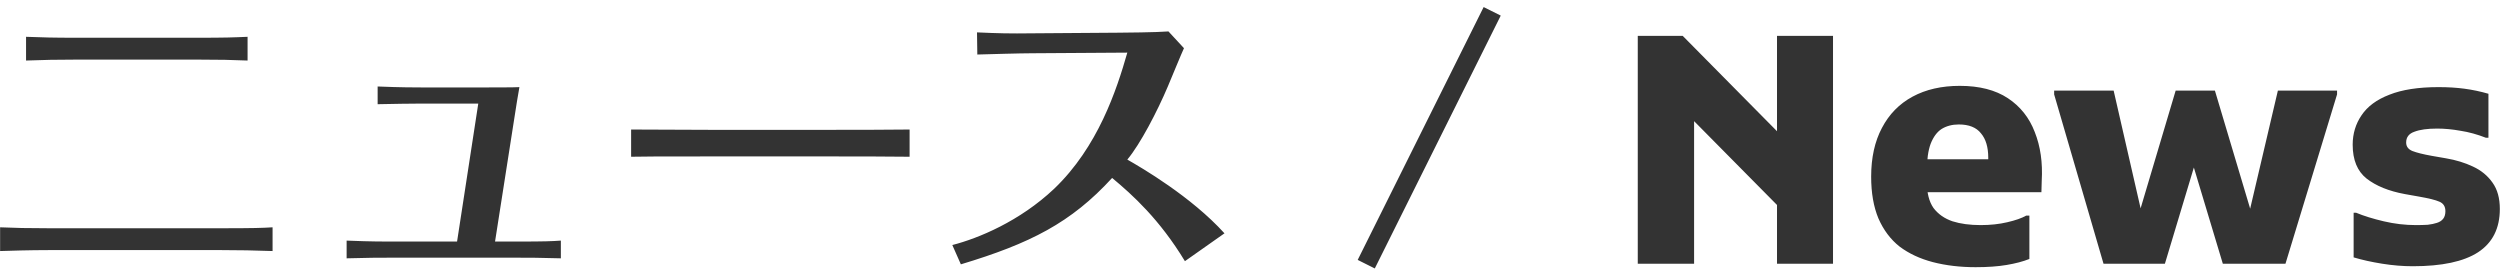 <svg width="237" height="26" viewBox="0 0 237 26" fill="none" xmlns="http://www.w3.org/2000/svg">
<path d="M25.84 21.549V23.799C24.25 23.739 22.57 23.709 20.98 23.709H4.63C2.8 23.709 1 23.769 0.01 23.799V21.549C1.36 21.609 2.65 21.639 4.69 21.639H20.95C24.07 21.639 24.88 21.609 25.84 21.549ZM23.47 3.489V5.739C21.94 5.679 20.92 5.649 18.58 5.649H7.42C5.23 5.649 4.24 5.679 2.47 5.739V3.489C4.18 3.549 4.87 3.579 7.42 3.579H18.52C21.46 3.579 22.06 3.549 23.47 3.489ZM43.33 22.899L45.34 9.819H39.97C38.71 9.819 37.54 9.849 35.8 9.879V8.199C37.96 8.289 39.4 8.289 39.94 8.289H46.21C46.81 8.289 48.76 8.289 49.24 8.259C49.12 8.949 48.94 9.969 48.67 11.769L46.93 22.899H49.15C51.64 22.899 52.33 22.869 53.17 22.809V24.489C51.16 24.429 50.14 24.429 49.18 24.429H36.82C35.92 24.429 34.96 24.429 32.86 24.489V22.809C33.52 22.839 35.17 22.899 36.76 22.899H43.33ZM59.83 14.859V12.279C61.93 12.279 66.34 12.309 67.27 12.309H78.7C81.07 12.309 83.8 12.309 86.23 12.279V14.859C84.43 14.829 80.71 14.829 78.79 14.829H67.36C62.14 14.829 61.48 14.829 59.83 14.859ZM116.08 22.119L112.33 24.759C109.93 20.799 107.38 18.489 105.43 16.869C101.53 21.129 97.66 23.079 91.09 25.059L90.28 23.229C92.74 22.599 96.67 20.979 99.94 17.889C104.08 13.929 105.85 8.559 106.87 4.989L97.87 5.049C96.76 5.049 93.79 5.139 92.65 5.169L92.62 3.069C94.57 3.159 95.74 3.189 97.84 3.159L106.03 3.099C106.45 3.099 109.69 3.069 110.77 2.979L112.24 4.569C112.09 4.869 110.95 7.629 110.71 8.199C109.72 10.539 108.1 13.659 106.87 15.129C108.19 15.879 112.93 18.639 116.08 22.119ZM140.65 0.669L142.27 1.479L130.33 25.449L128.71 24.639L140.65 0.669ZM155.26 24.999V3.399H159.52L170.23 14.229V21.219L159.07 9.939L160.6 9.309V24.999H155.26ZM168.46 24.999V3.399H173.77V24.999H168.46ZM187.286 25.329C185.826 25.329 184.476 25.169 183.236 24.849C182.016 24.529 180.966 24.039 180.086 23.379C179.226 22.699 178.556 21.809 178.076 20.709C177.616 19.609 177.386 18.289 177.386 16.749C177.386 14.949 177.726 13.409 178.406 12.129C179.086 10.829 180.056 9.839 181.316 9.159C182.576 8.479 184.066 8.139 185.786 8.139C187.646 8.139 189.166 8.529 190.346 9.309C191.526 10.089 192.376 11.159 192.896 12.519C193.436 13.879 193.656 15.419 193.556 17.139L193.526 18.219H180.626V15.099H188.486V14.949C188.486 13.949 188.256 13.179 187.796 12.639C187.356 12.079 186.656 11.799 185.696 11.799C185.076 11.799 184.536 11.939 184.076 12.219C183.636 12.499 183.286 12.969 183.026 13.629C182.786 14.269 182.666 15.149 182.666 16.269V17.229C182.666 18.289 182.876 19.119 183.296 19.719C183.736 20.299 184.336 20.719 185.096 20.979C185.856 21.219 186.746 21.339 187.766 21.339C188.686 21.339 189.526 21.249 190.286 21.069C191.066 20.889 191.666 20.679 192.086 20.439H192.386V24.549C191.786 24.789 191.066 24.979 190.226 25.119C189.406 25.259 188.426 25.329 187.286 25.329ZM199.413 24.999L194.733 8.949V8.589H200.373L203.403 21.819L202.323 21.789L206.253 8.589H209.973L213.933 21.849L212.823 21.879L215.943 8.589H221.553V8.949L216.663 24.999H210.723L207.363 13.839H208.593L205.233 24.999H199.413ZM223.124 20.169H223.364C224.084 20.469 224.954 20.739 225.974 20.979C226.994 21.219 228.014 21.339 229.034 21.339C229.434 21.339 229.804 21.329 230.144 21.309C230.484 21.269 230.774 21.209 231.014 21.129C231.274 21.049 231.474 20.919 231.614 20.739C231.754 20.559 231.824 20.319 231.824 20.019C231.824 19.579 231.634 19.279 231.254 19.119C230.894 18.959 230.254 18.799 229.334 18.639L227.984 18.399C226.464 18.119 225.254 17.629 224.354 16.929C223.474 16.229 223.034 15.159 223.034 13.719C223.034 12.679 223.314 11.749 223.874 10.929C224.434 10.089 225.314 9.439 226.514 8.979C227.714 8.499 229.264 8.259 231.164 8.259C232.064 8.259 232.884 8.309 233.624 8.409C234.384 8.509 235.144 8.669 235.904 8.889V13.059H235.664C234.844 12.739 234.044 12.519 233.264 12.399C232.484 12.259 231.744 12.189 231.044 12.189C230.124 12.189 229.404 12.289 228.884 12.489C228.364 12.669 228.104 13.009 228.104 13.509C228.104 13.889 228.304 14.159 228.704 14.319C229.124 14.479 229.724 14.629 230.504 14.769L231.884 15.009C232.824 15.169 233.674 15.429 234.434 15.789C235.214 16.149 235.834 16.659 236.294 17.319C236.754 17.959 236.984 18.789 236.984 19.809C236.984 21.649 236.294 23.019 234.914 23.919C233.554 24.799 231.494 25.239 228.734 25.239C227.794 25.239 226.824 25.159 225.824 24.999C224.824 24.839 223.924 24.639 223.124 24.399V20.169Z" fill="#333333"/>
</svg>
